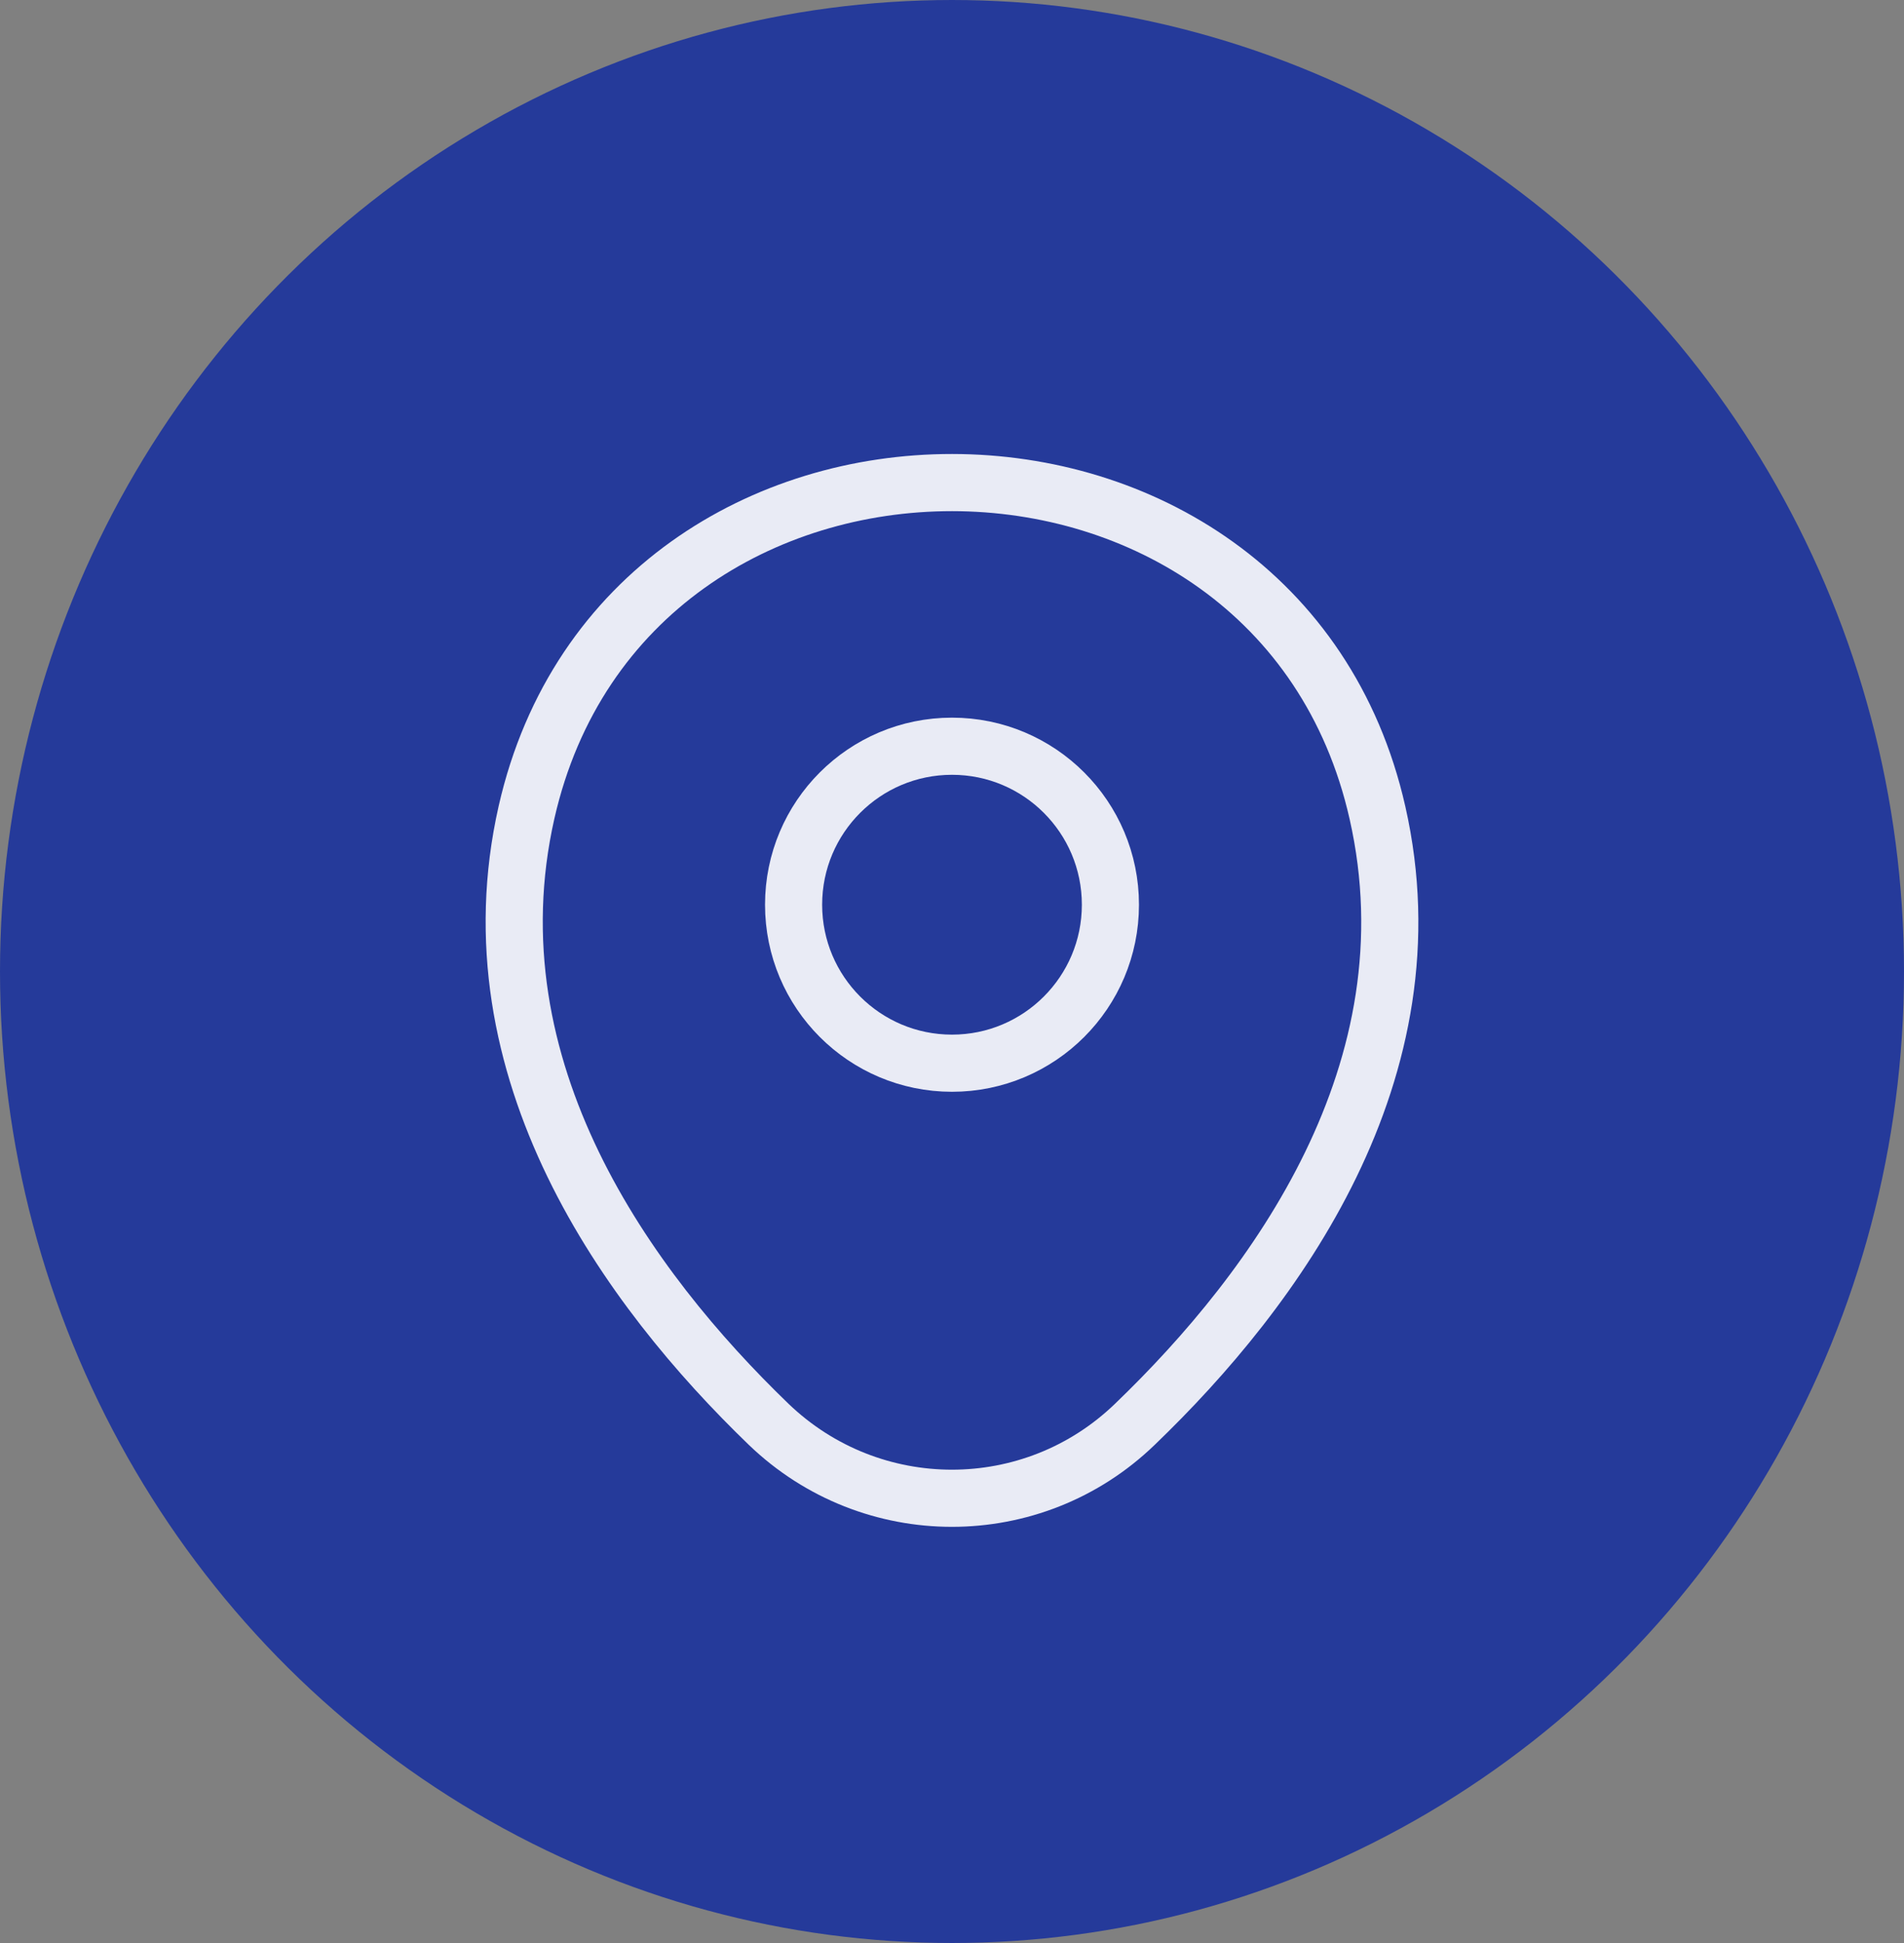 <svg width="50" height="51" viewBox="0 0 50 51" fill="none" xmlns="http://www.w3.org/2000/svg">
<rect x="0" y="0" width="50" height="51" fill="#808080" stroke="none"/>
<ellipse cx="25" cy="25.5" rx="25" ry="25.5" fill="#253A9A"/>
<path d="M25 27.907C27.297 27.907 29.16 26.044 29.16 23.747C29.16 21.449 27.297 19.587 25 19.587C22.702 19.587 20.84 21.449 20.84 23.747C20.84 26.044 22.702 27.907 25 27.907Z" stroke="#E9EBF5" stroke-width="1.5"/>
<path d="M13.827 21.32C16.453 9.773 33.56 9.787 36.173 21.333C37.707 28.107 33.493 33.84 29.8 37.387C27.12 39.973 22.88 39.973 20.187 37.387C16.507 33.84 12.293 28.093 13.827 21.32Z" stroke="#E9EBF5" stroke-width="1.5"/>
</svg>
